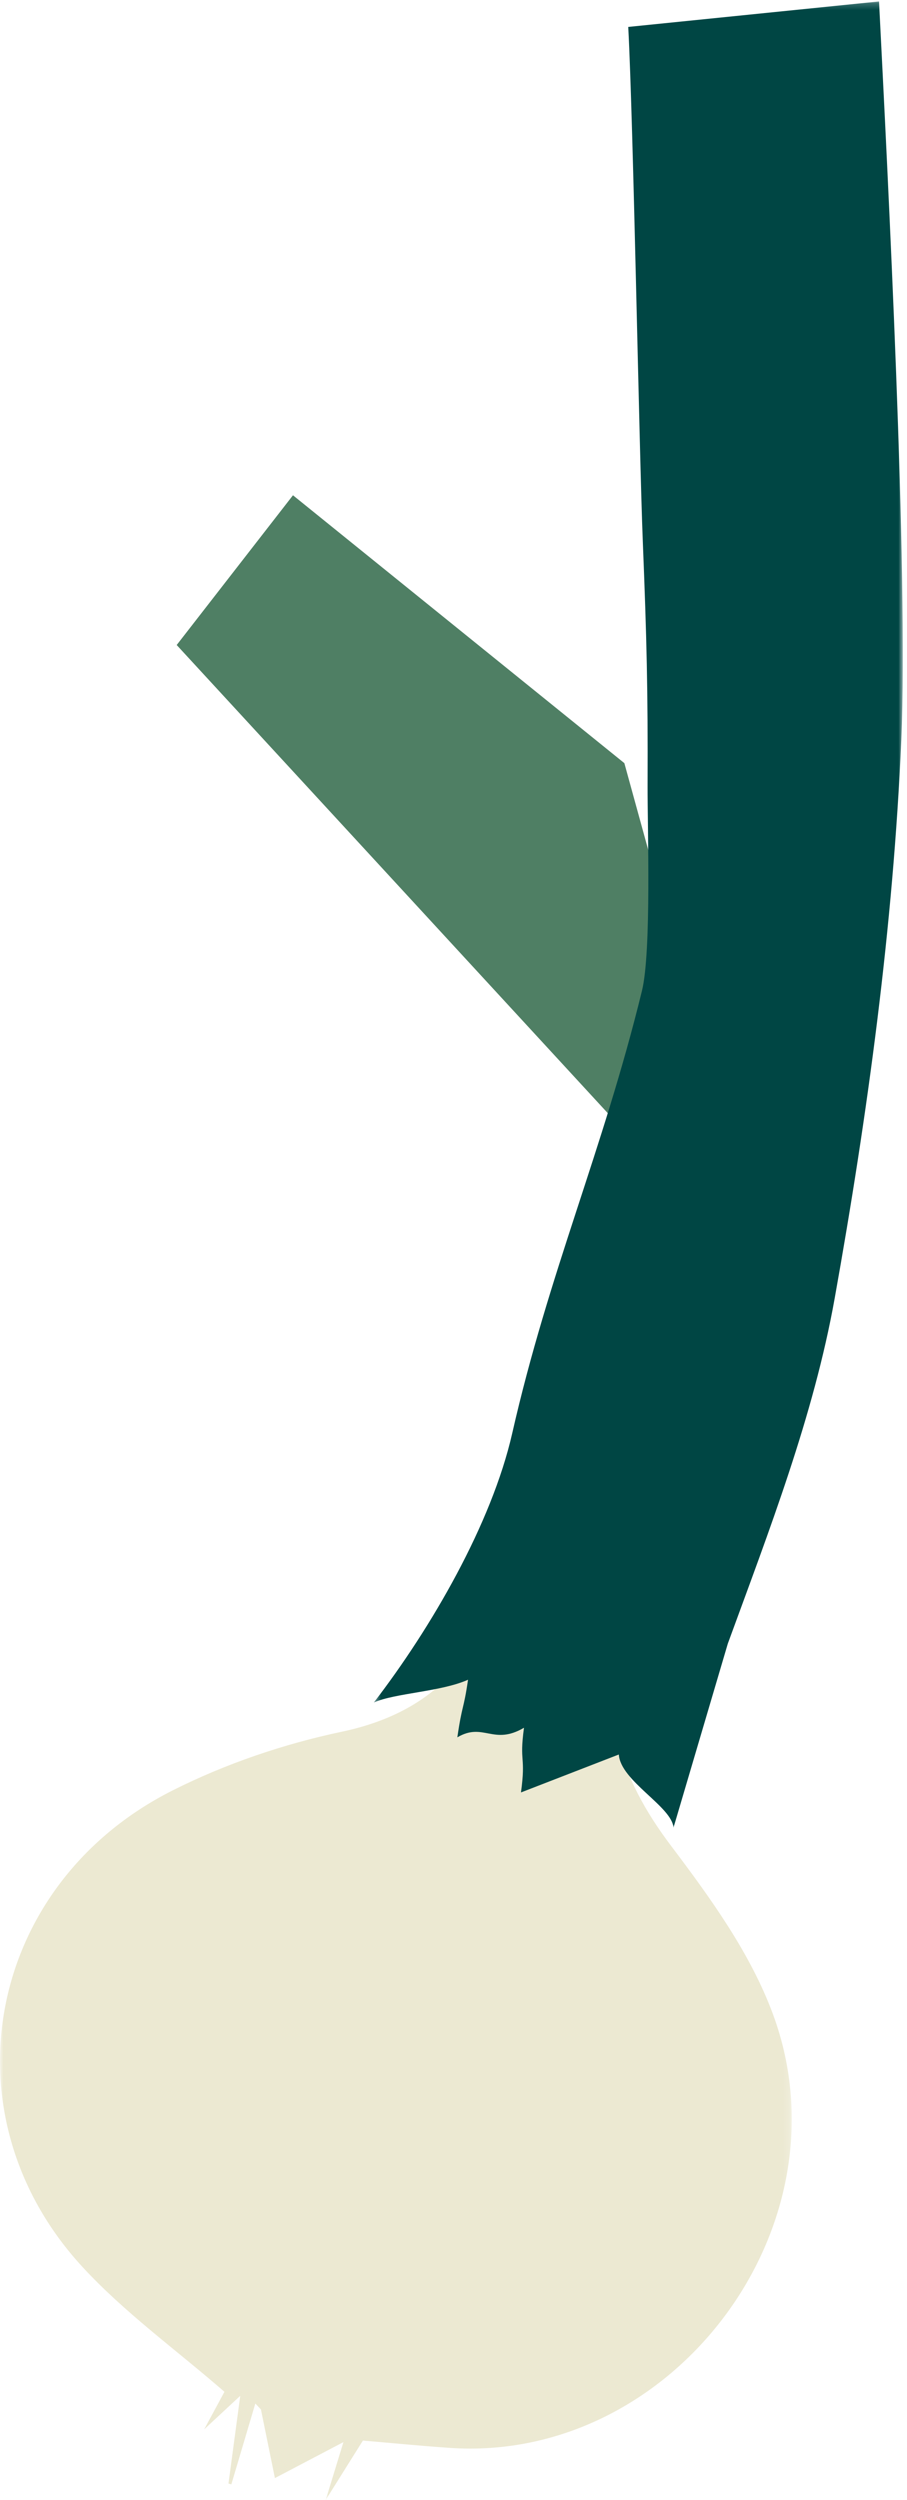 <?xml version="1.0" encoding="UTF-8"?>
<svg width="135px" height="372px" viewBox="0 0 135 372" version="1.1" xmlns="http://www.w3.org/2000/svg" xmlns:xlink="http://www.w3.org/1999/xlink">
    <!-- Generator: Sketch 48.1 (47250) - http://www.bohemiancoding.com/sketch -->
    <title>Page 1</title>
    <desc>Created with Sketch.</desc>
    <defs>
        <polygon id="path-1" points="117.848 169.33 0 169.33 0 0.282 117.848 0.282"></polygon>
        <polygon id="path-3" points="79.146 0.215 79.146 271.975 0.417 271.975 0.417 0.215"></polygon>
    </defs>
    <g id="HOME-ROLL-LEFT" stroke="none" stroke-width="1" fill="none" fill-rule="evenodd" transform="translate(-529, -95)">
        <g id="Page-1" transform="translate(529, 95)">
            <g id="Group-3" transform="translate(0, 202.67)">
                <mask id="mask-2" fill="white">
                    <use xlink:href="#path-1"></use>
                </mask>
                <g id="Clip-2"></g>
                <path d="M38.005,154.981 C36.816,158.99 35.626,163 34.436,167.008 C34.294,166.969 34.15,166.932 34.007,166.893 C34.542,162.907 35.075,158.92 35.757,153.834 C33.786,155.666 32.498,156.864 30.391,158.824 C31.85,156.121 32.787,154.382 33.406,153.236 C26.182,146.951 18.498,141.433 12.202,134.576 C-8.545,111.978 -2.04,77.719 25.686,63.753 C33.601,59.766 42.265,56.829 50.882,55.012 C65.499,51.927 72.703,42.793 75.025,28.487 C76.034,22.27 77.131,16.066 78.249,9.869 C78.425,8.894 78.928,7.975 80.339,7.112 C80.336,10.22 80.333,13.328 80.329,17.002 C87.484,13.213 88.199,5.894 92.166,0.416 C91.963,5.577 91.76,10.736 91.522,16.803 C96.576,11.104 101.375,5.693 106.176,0.282 C106.59,0.532 107.005,0.78 107.421,1.03 C106.449,3.638 105.47,6.244 104.507,8.855 C100.845,18.772 97.3,28.737 93.501,38.602 C88.6,51.326 92.175,61.786 99.886,71.998 C105.737,79.749 111.707,87.991 115.05,97.049 C126.734,128.697 100.109,163.872 66.921,161.58 C62.465,161.273 58.02,160.832 54.018,160.492 C52.195,163.401 50.459,166.17 48.479,169.331 C49.546,165.849 50.425,162.978 51.117,160.721 C47.197,162.779 44.057,164.427 40.918,166.076 C40.225,162.672 39.532,159.268 38.838,155.863 C38.561,155.569 38.283,155.275 38.005,154.981" id="Fill-1" fill="#ECE9D2" mask="url(#mask-2)"></path>
            </g>
            <polygon id="Fill-4" fill="#4F7F64" points="43.607 73.698 92.931 113.558 103.442 151.754 94.669 170.208 26.299 95.979"></polygon>
            <g id="Group-7" transform="translate(55.227, 0)">
                <mask id="mask-4" fill="white">
                    <use xlink:href="#path-3"></use>
                </mask>
                <g id="Clip-6"></g>
                <path d="M53.101,244.583 C59.255,227.739 65.874,210.722 69.008,193.2 C73.915,165.768 77.713,137.918 78.924,110.127 C79.997,85.46 76.91,25.962 75.61,0.215 C62.667,1.529 50.632,2.752 38.283,4.006 C39.046,18.508 39.905,66.903 40.452,80.642 C41.024,94.97 41.217,102.595 41.16,116.931 C41.136,122.936 41.762,141.552 40.324,147.432 C34.479,171.332 26.47,189.278 21.016,213.263 C17.943,226.777 8.921,242.283 0.417,253.335 C3.542,251.937 10.435,251.738 14.437,249.947 C13.771,254.529 13.569,253.541 12.845,258.52 C16.736,256.229 18.188,259.788 22.766,257.091 C22.041,262.434 23.073,261.151 22.317,266.719 C27.5,264.709 31.776,263.051 36.88,261.073 C37.126,265.029 44.82,268.831 45.014,271.975" id="Fill-5" fill="#004644" mask="url(#mask-4)"></path>
            </g>
        </g>
    </g>
</svg>